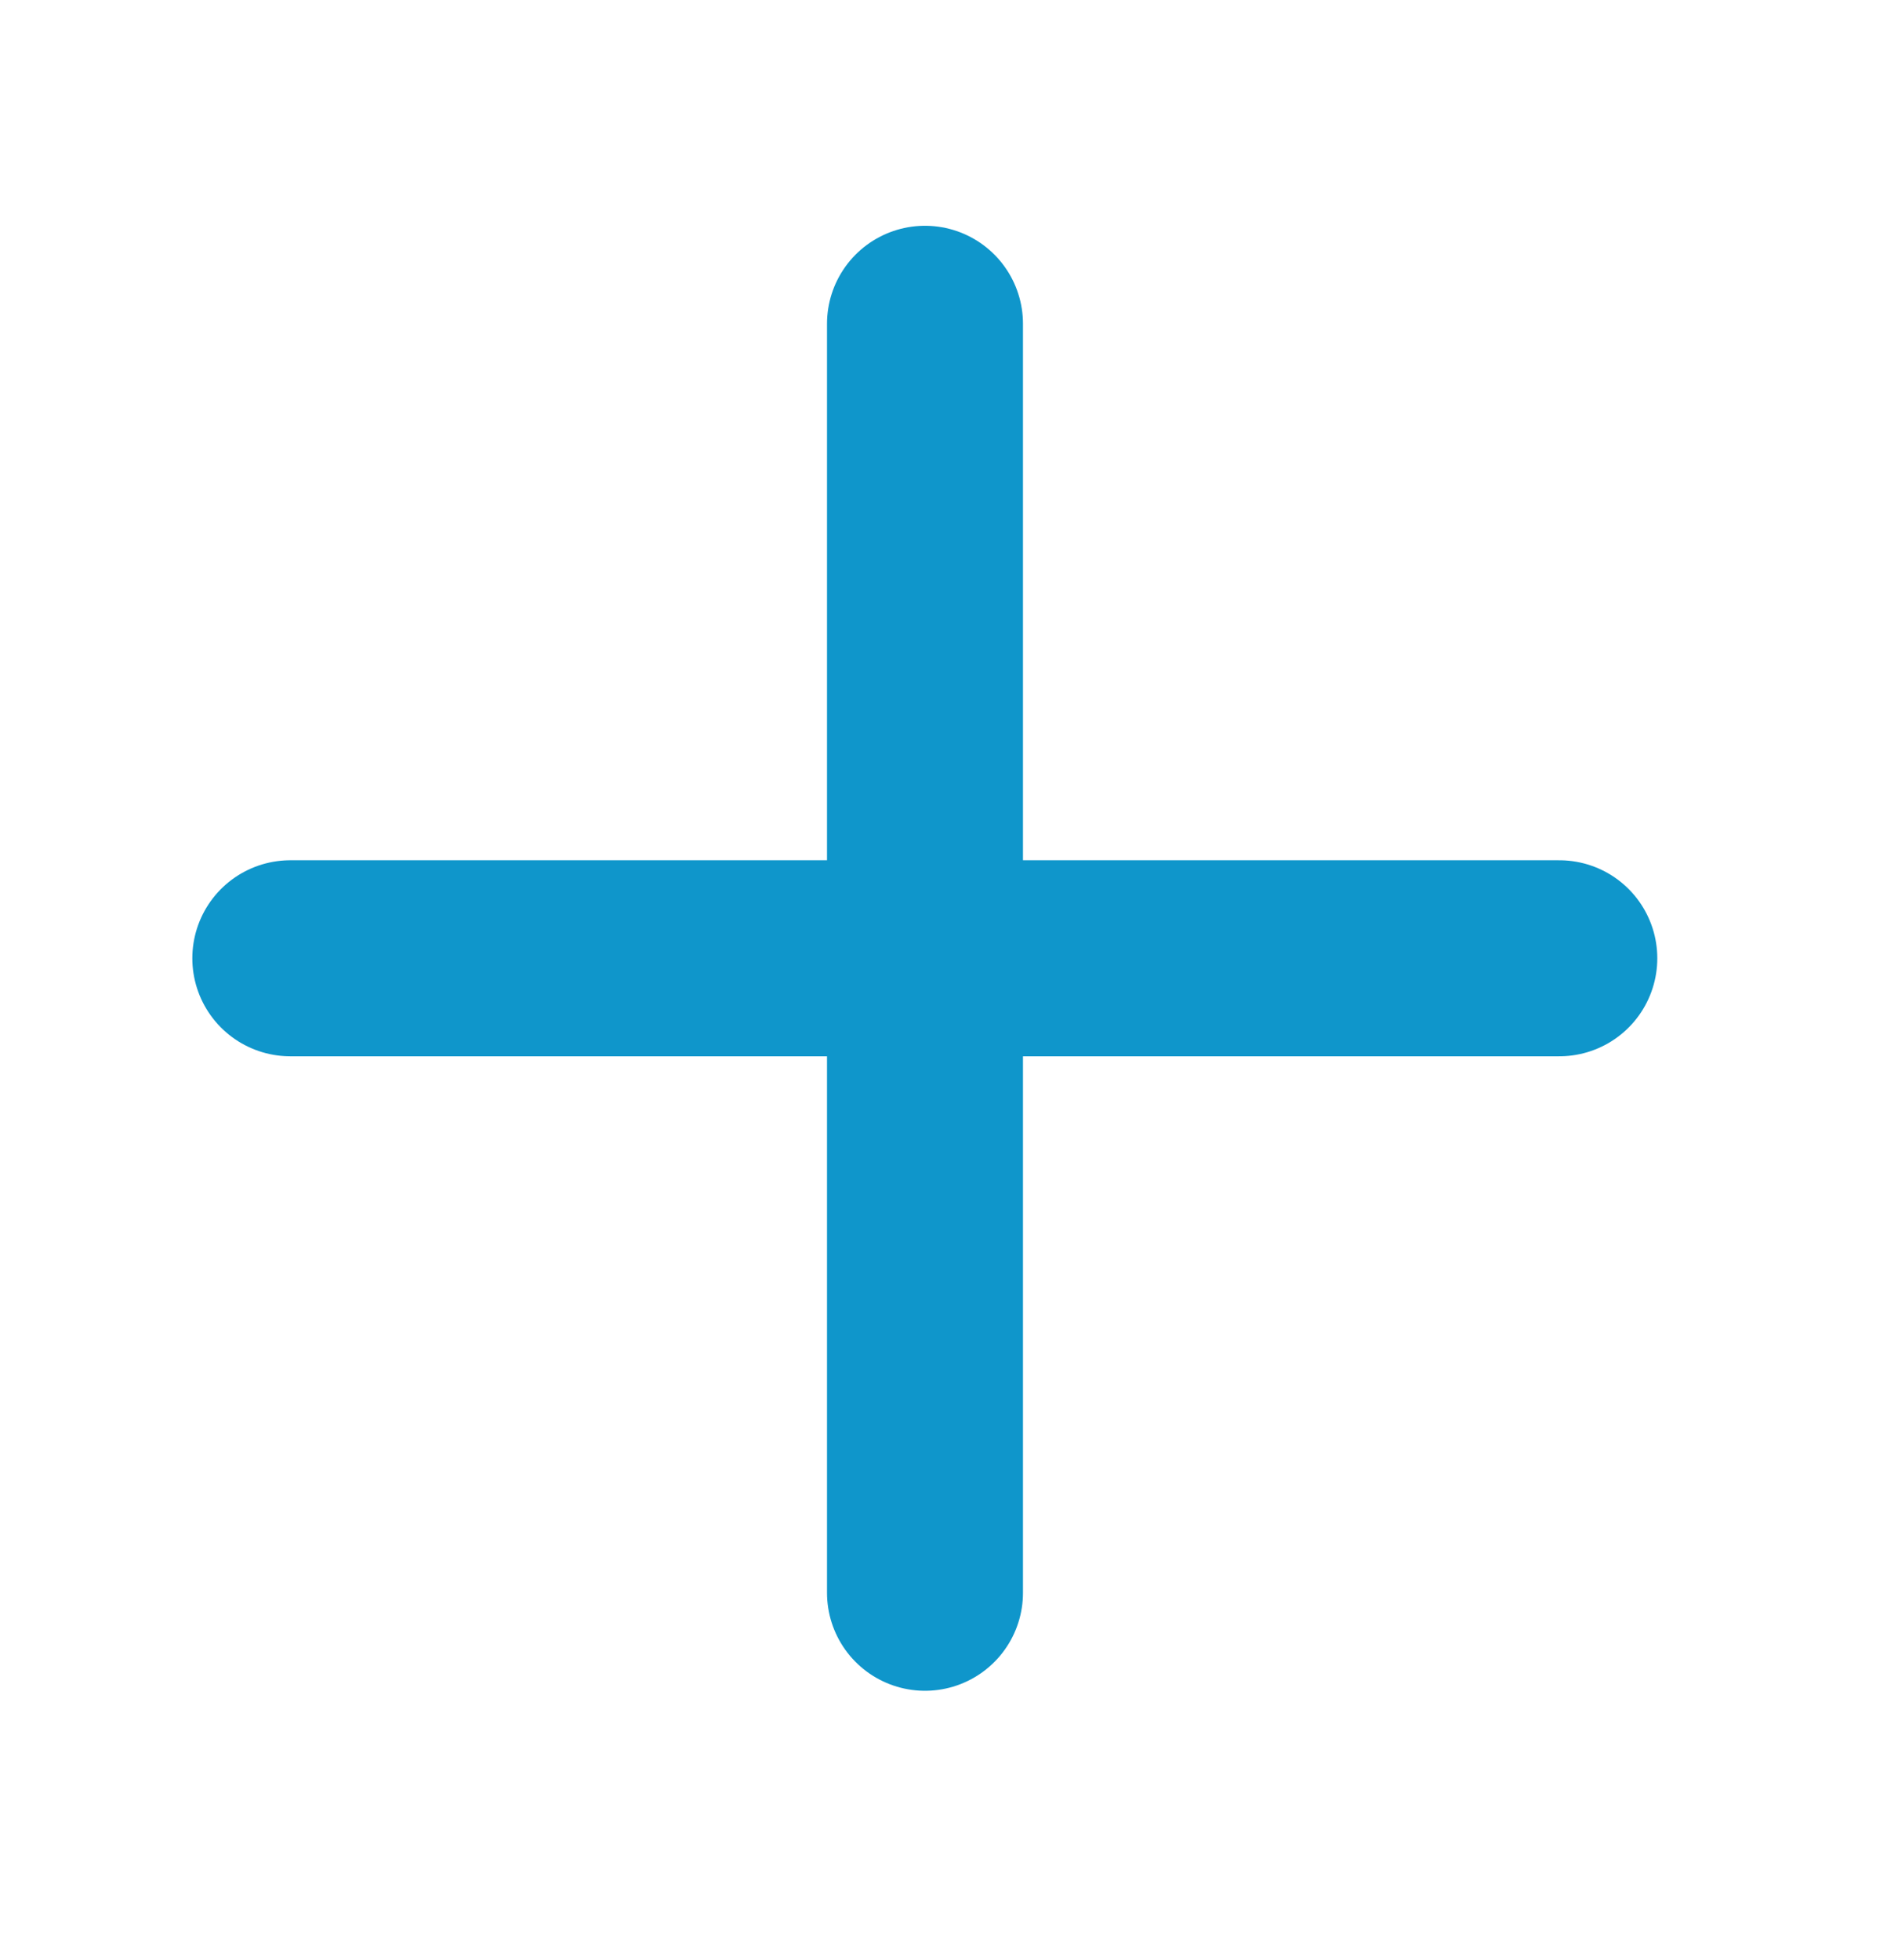 <?xml version="1.0" encoding="utf-8"?>
<!-- Generator: Adobe Illustrator 26.4.1, SVG Export Plug-In . SVG Version: 6.00 Build 0)  -->
<svg version="1.1" xmlns="http://www.w3.org/2000/svg" xmlns:xlink="http://www.w3.org/1999/xlink" x="0px" y="0px"
	 viewBox="0 0 52 54" style="enable-background:new 0 0 52 54;" xml:space="preserve">
<style type="text/css">
	.st0{fill:none;}
	.st1{display:none;}
	.st2{display:inline;}
	.st3{fill:#0696CC;}
	.st4{display:inline;fill:#0696CC;}
	.st5{fill:#0095CC;}
	.st6{fill-rule:evenodd;clip-rule:evenodd;fill:#0696CC;}
	.st7{fill:#0696CC;stroke:#0696CC;stroke-width:2.073;stroke-miterlimit:10;}
	.st8{fill:#0696CC;stroke:#0696CC;stroke-width:0.75;stroke-miterlimit:10;}
	.st9{display:inline;fill:none;stroke:#0696CC;stroke-width:2.922;stroke-miterlimit:10;}
	.st10{fill:none;stroke:#0696CC;stroke-width:2.922;stroke-miterlimit:10;}
	.st11{fill:none;stroke:#0696CC;stroke-width:4;stroke-linecap:round;stroke-miterlimit:10;}
	.st12{fill:none;stroke:#0F96CB;stroke-width:5.4;stroke-linecap:round;stroke-miterlimit:10;}
</style>
<g id="transparent_box">
	<rect x="0" class="st0" width="52" height="54"/>
</g>
<g id="male_female" class="st1">
	<g id="noun_Male_Female_787486" transform="translate(-9.9 -5.3)" class="st2">
		<path id="Path_2504" class="st3" d="M18.87,17.57c-4.89,0.01-8.86,3.98-8.87,8.87v14.35c-0.02,0.99,0.76,1.81,1.74,1.83
			c0.99,0.02,1.81-0.76,1.83-1.74c0-0.03,0-0.06,0-0.08V26.44c0-2.93,2.37-5.3,5.3-5.3c2.93,0,5.3,2.37,5.3,5.3c0,0,0,0,0,0v14.35
			c-0.02,0.99,0.76,1.81,1.74,1.83c0.99,0.02,1.81-0.76,1.83-1.74c0-0.03,0-0.06,0-0.08V26.44c0.01-4.89-3.95-8.86-8.84-8.87
			C18.89,17.57,18.88,17.57,18.87,17.57z M18.87,16.85c3.06,0,5.54-2.48,5.54-5.54s-2.48-5.54-5.54-5.54s-5.54,2.48-5.54,5.54
			C13.34,14.37,15.81,16.84,18.87,16.85z M18.87,9.35c1.09,0,1.97,0.88,1.97,1.97s-0.88,1.97-1.97,1.97s-1.97-0.88-1.97-1.97
			C16.91,10.24,17.78,9.36,18.87,9.35L18.87,9.35z M15.11,43.89c-0.97-0.02-1.77,0.75-1.79,1.72c0,0.02,0,0.04,0,0.06v11.31
			c-0.02,0.99,0.76,1.81,1.74,1.83c0.99,0.02,1.81-0.76,1.83-1.74c0-0.03,0-0.06,0-0.08V45.68c0.02-0.97-0.75-1.77-1.72-1.79
			C15.16,43.89,15.14,43.89,15.11,43.89z M22.61,43.89c-0.97-0.02-1.77,0.76-1.78,1.73c0,0.02,0,0.04,0,0.06v11.31
			c-0.02,0.99,0.76,1.81,1.74,1.83c0.99,0.02,1.81-0.76,1.83-1.74c0-0.03,0-0.06,0-0.08V45.68C24.4,44.69,23.6,43.89,22.61,43.89
			L22.61,43.89z M57.75,40.38L54.24,26.2c-0.1-4.9-4.16-8.79-9.06-8.68c-4.75,0.1-8.58,3.93-8.68,8.68l-3.51,14.17
			c-0.21,0.96,0.4,1.91,1.35,2.12c0.93,0.2,1.86-0.36,2.1-1.28l3.57-14.35c0.05-0.13,0.07-0.28,0.06-0.42c0-2.93,2.37-5.3,5.3-5.3
			c2.93,0,5.3,2.37,5.3,5.3c-0.01,0.14,0.01,0.28,0.06,0.42l3.57,14.35c0.19,0.8,0.9,1.37,1.73,1.37c0.14,0.01,0.28-0.01,0.42-0.06
			c0.94-0.21,1.53-1.15,1.32-2.09C57.76,40.42,57.76,40.4,57.75,40.38z M45.31,16.85c3.06,0,5.54-2.48,5.54-5.54
			s-2.48-5.54-5.54-5.54s-5.54,2.48-5.54,5.54v0C39.78,14.37,42.25,16.84,45.31,16.85z M45.31,9.35c1.09,0,1.97,0.88,1.97,1.97
			s-0.88,1.97-1.97,1.97s-1.97-0.88-1.97-1.97C43.35,10.24,44.22,9.36,45.31,9.35L45.31,9.35z M41.55,43.89
			c-0.97-0.02-1.77,0.75-1.79,1.72c0,0.02,0,0.04,0,0.07v11.31c-0.02,0.99,0.76,1.81,1.74,1.83s1.81-0.76,1.83-1.74
			c0-0.03,0-0.06,0-0.08V45.68c0.02-0.97-0.75-1.77-1.72-1.79C41.6,43.89,41.58,43.89,41.55,43.89z M49.05,43.89
			c-0.97-0.02-1.77,0.76-1.78,1.73c0,0.02,0,0.04,0,0.06v11.31c-0.02,0.99,0.76,1.81,1.74,1.83c0.99,0.02,1.81-0.76,1.83-1.74
			c0-0.03,0-0.06,0-0.08V45.68C50.84,44.69,50.04,43.89,49.05,43.89L49.05,43.89z"/>
	</g>
</g>
<g id="Layer_2" class="st1">
	<path class="st4" d="M207.42,24.77v68.8c-0.03,0.76,0.57,1.4,1.33,1.43c0.02,0,0.03,0,0.05,0c0.79,0,1.43-0.64,1.43-1.43V2.74h2.32
		c0.79,0,1.43-0.64,1.43-1.43l0,0v-4h2.82c0.79,0,1.43-0.64,1.43-1.43v-3.06h4.54v3.06c0,0.79,0.64,1.43,1.43,1.43l0,0h2.82v4
		c0,0.79,0.64,1.43,1.43,1.43l0,0h2.37v90.82c-0.03,0.76,0.57,1.4,1.33,1.43c0.02,0,0.03,0,0.05,0h11.9
		c0.77-0.03,1.38-0.66,1.38-1.43V67.34c0-0.77-0.61-1.41-1.38-1.43h-2.91V10.35h4.35c0.61-0.01,1.14-0.41,1.33-0.99
		c0.96-2.99,4.16-4.63,7.14-3.67c1.74,0.56,3.11,1.93,3.67,3.67c0.19,0.58,0.72,0.98,1.33,0.99h4.3v54.92h-6.96V13.51
		c0.03-0.76-0.57-1.4-1.33-1.43c-0.02,0-0.03,0-0.05,0c-0.79,0-1.43,0.64-1.43,1.43v51.76h-0.64c-0.76,0-1.38,0.62-1.38,1.38l0,0
		v4.25h-0.79V13.51c0.03-0.76-0.57-1.4-1.33-1.43c-0.02,0-0.03,0-0.05,0c-0.79,0-1.43,0.64-1.43,1.43l0,0v57.44
		c-0.67,0.12-1.15,0.71-1.14,1.38v21.24c0,0.79,0.64,1.43,1.43,1.43c0.76,0,1.38-0.62,1.38-1.38c0-0.02,0-0.03,0-0.05V73.71h23.85
		v9.48h-2.07v-5.68c0.03-0.76-0.57-1.4-1.33-1.43c-0.02,0-0.03,0-0.05,0c-0.79,0-1.43,0.64-1.43,1.43v6.67c0,0.1,0.05,0.2,0.05,0.3
		v9.09c-0.15,0.78,0.37,1.53,1.14,1.67c0.78,0.15,1.53-0.37,1.67-1.14c0.03-0.18,0.03-0.35,0-0.53v-7.56h7.66
		c0.79,0,1.43-0.64,1.43-1.43V78.9h6.52c0.79,0,1.43-0.64,1.43-1.43v-5.04h5.68v5.04c0,0.79,0.64,1.43,1.43,1.43h4.64v5.68
		c0,0.79,0.64,1.43,1.43,1.43h3.9v7.56c-0.15,0.78,0.37,1.53,1.14,1.67c0.78,0.15,1.53-0.37,1.67-1.14c0.03-0.18,0.03-0.35,0-0.53
		v-8.99c-0.01-0.67-0.48-1.24-1.14-1.38V64.77c1.93,0.72,4.05,0.72,5.98,0v28.79c-0.15,0.78,0.37,1.53,1.14,1.67
		c0.78,0.15,1.53-0.37,1.67-1.14c0.03-0.18,0.03-0.35,0-0.53v-4.79h9.14v4.79c-0.15,0.78,0.37,1.53,1.14,1.67
		c0.78,0.15,1.53-0.37,1.67-1.14c0.03-0.18,0.03-0.35,0-0.53v-6.17c0-0.77-0.61-1.41-1.38-1.43h-10.57V63.19
		c3.83-3.2,4.33-8.91,1.13-12.73s-8.91-4.33-12.73-1.13c-3.83,3.2-4.33,8.91-1.13,12.73c0.34,0.41,0.72,0.78,1.13,1.13v20h-1.33
		v-5.73c-0.03-0.77-0.66-1.38-1.43-1.38h-4.69V71c0-0.76-0.62-1.38-1.38-1.38l0,0h-8.54c-0.75,0.03-1.36,0.63-1.38,1.38v5.09h-6.57
		c-0.77,0-1.41,0.61-1.43,1.38v5.73h-1.33V72.33c0-0.79-0.64-1.43-1.43-1.43h-3.31v-4.25c-0.03-0.75-0.63-1.36-1.38-1.38h-4V8.96
		c0-0.79-0.64-1.43-1.43-1.43l0,0h-4.74c-1.95-4.27-6.98-6.15-11.25-4.21c-1.86,0.85-3.36,2.34-4.21,4.21h-4.74
		c-0.79,0-1.43,0.64-1.43,1.43v0v56.94h-4.74V1.31c0-0.79-0.64-1.43-1.43-1.43l0,0h-2.37v-4c0-0.76-0.62-1.38-1.38-1.38h-2.82v-3.06
		c0-0.79-0.64-1.43-1.43-1.43l0,0h-7.41c-0.76,0-1.38,0.62-1.38,1.38c0,0.02,0,0.03,0,0.05v3.06h-2.86
		c-0.75,0.03-1.36,0.63-1.38,1.38v4h-2.37c-0.76,0-1.38,0.62-1.38,1.38c0,0.02,0,0.03,0,0.05v20.64"/>
	<g class="st2">
		<rect x="283.83" y="182.41" class="st5" width="12.65" height="2.48"/>
		<path class="st5" d="M292.63,189.44c-0.68,0-1.24,0.55-1.24,1.24v14.08c0,0.68,0.55,1.24,1.24,1.24c0.68,0,1.24-0.55,1.24-1.24
			v-14.08C293.87,190,293.31,189.44,292.63,189.44z"/>
		<path class="st5" d="M287.7,189.44c-0.68,0-1.24,0.55-1.24,1.24v14.08c0,0.68,0.55,1.24,1.24,1.24c0.68,0,1.24-0.55,1.24-1.24
			v-14.08C288.93,190,288.38,189.44,287.7,189.44z"/>
		<path class="st5" d="M282.76,189.44c-0.68,0-1.24,0.55-1.24,1.24v14.08c0,0.68,0.55,1.24,1.24,1.24c0.68,0,1.24-0.55,1.24-1.24
			v-14.08C284,190,283.45,189.44,282.76,189.44z"/>
		<path class="st5" d="M272.34,180.52v-48.7h3.78c0.54,0,1.02-0.35,1.18-0.87c0.65-2.08,2.56-3.48,4.74-3.48
			c2.18,0,4.09,1.4,4.74,3.48c0.16,0.52,0.64,0.87,1.18,0.87h3.78v48.11h-6.1v-45.37c0-0.68-0.55-1.24-1.24-1.24
			c-0.68,0-1.24,0.55-1.24,1.24v45.37h-0.56c-0.68,0-1.24,0.55-1.24,1.24v3.71h-0.66v-50.32c0-0.68-0.55-1.24-1.24-1.24
			c-0.68,0-1.24,0.55-1.24,1.24v50.35c-0.57,0.11-0.99,0.61-0.99,1.21v18.64c0,0.68,0.55,1.24,1.24,1.24c0.68,0,1.24-0.55,1.24-1.24
			v-17.4h20.91v8.27h-1.82v-4.96c0-0.68-0.55-1.24-1.24-1.24c-0.68,0-1.24,0.55-1.24,1.24v5.83c0,0.09,0.01,0.18,0.03,0.27
			c0,0.03-0.01,0.06-0.01,0.1v7.89c0,0.68,0.55,1.24,1.24,1.24c0.68,0,1.24-0.55,1.24-1.24v-6.65h6.71c0.68,0,1.24-0.55,1.24-1.24
			v-4.98h5.75c0.68,0,1.24-0.55,1.24-1.24v-4.44h4.99v4.44c0,0.68,0.55,1.24,1.24,1.24h4.1v4.98c0,0.68,0.55,1.24,1.24,1.24h3.41
			v6.65c0,0.68,0.55,1.24,1.24,1.24c0.68,0,1.24-0.55,1.24-1.24v-7.89c0-0.6-0.43-1.1-1-1.21v-16.13c0.82,0.29,1.7,0.45,2.61,0.45
			c0.92,0,1.79-0.16,2.61-0.45v25.23c0,0.68,0.55,1.24,1.24,1.24c0.68,0,1.24-0.55,1.24-1.24v-4.19h8.01v4.19
			c0,0.68,0.55,1.24,1.24,1.24c0.68,0,1.24-0.55,1.24-1.24v-5.43c0-0.68-0.55-1.24-1.24-1.24h-9.25v-19.97
			c1.72-1.45,2.82-3.62,2.82-6.05c0-4.36-3.55-7.91-7.91-7.91c-4.36,0-7.91,3.55-7.91,7.91c0,2.42,1.1,4.59,2.82,6.04v17.52h-1.17
			v-4.98c0-0.68-0.55-1.24-1.24-1.24h-4.1v-4.44c0-0.68-0.55-1.24-1.24-1.24h-7.46c-0.68,0-1.24,0.55-1.24,1.24v4.44h-5.75
			c-0.68,0-1.24,0.55-1.24,1.24v4.98h-1.2v-9.51c0-0.68-0.55-1.24-1.24-1.24h-2.89v-3.71c0-0.68-0.55-1.24-1.24-1.24h-3.51v-49.35
			c0-0.68-0.55-1.24-1.24-1.24h-4.16c-1.2-2.63-3.81-4.35-6.77-4.35c-2.96,0-5.57,1.71-6.77,4.35h-4.16c-0.68,0-1.24,0.55-1.24,1.24
			v49.93 M283.83,182.41h12.65v2.48h-12.65V182.41z M327.39,172.07c0-3,2.44-5.43,5.43-5.43c3,0,5.43,2.44,5.43,5.43
			c0,3-2.44,5.43-5.43,5.43C329.82,177.51,327.39,175.07,327.39,172.07z"/>
	</g>
</g>
<g id="Layer_3" class="st1">
	<g class="st2">
		<path class="st6" d="M26,51.43c-2.47,0-4.48-2.01-4.48-4.48c0-2.47,2.01-4.48,4.48-4.48c2.47,0,4.48,2.01,4.48,4.48
			C30.48,49.43,28.48,51.43,26,51.43L26,51.43z M28.07,13.85c1.93,0.53,3.57,1.78,4.61,3.58l7.83,13.56c1.4,2.42,1.4,5.3,0,7.72
			c-1.4,2.42-3.89,3.86-6.68,3.86c-3.68,0-4.98-2.13-7.83-2.13c-2.67,0-4.41,2.13-7.83,2.13c-2.8,0-5.29-1.44-6.68-3.86
			c-0.95-1.65-1.26-3.51-0.91-5.29c0.41,0.05,0.82,0.08,1.24,0.08h2.73c-0.42,1.08-0.32,2.24,0.28,3.28
			c0.71,1.23,1.93,1.93,3.34,1.93c3.28,0,3.6-2.13,7.83-2.13c4.26,0,4.52,2.13,7.83,2.13c1.42,0,2.63-0.7,3.34-1.93
			c0.71-1.23,0.71-2.63,0-3.86l-7.83-13.56c-0.71-1.23-1.92-1.93-3.34-1.93L28.07,13.85L28.07,13.85z"/>
		<path class="st6" d="M1.37,8.78C2.61,6.64,5.35,5.9,7.49,7.14c2.14,1.24,2.88,3.98,1.64,6.12C7.9,15.4,5.16,16.14,3.01,14.9
			C0.87,13.66,0.14,10.92,1.37,8.78L1.37,8.78z M32.89,29.37c-1.42,1.41-3.33,2.2-5.41,2.2l-15.66,0c-2.8,0-5.29-1.44-6.68-3.86
			c-1.4-2.42-1.4-5.3,0-7.72c1.84-3.19,4.34-3.25,5.76-5.71c1.33-2.31,0.36-4.89,2.07-7.85c1.4-2.42,3.89-3.86,6.68-3.86
			c1.9,0,3.67,0.67,5.04,1.86C24.44,4.75,24.21,5.1,24,5.46l-1.37,2.37c-0.73-0.9-1.78-1.4-2.98-1.4c-1.42,0-2.63,0.7-3.34,1.93
			c-1.64,2.84,0.04,4.19-2.07,7.85c-2.13,3.69-4.11,2.85-5.76,5.71c-0.71,1.23-0.71,2.63,0,3.86c0.71,1.23,1.93,1.93,3.34,1.93
			l15.66,0c1.42,0,2.63-0.7,3.34-1.93L32.89,29.37L32.89,29.37z"/>
		<path class="st6" d="M50.63,8.78c1.24,2.14,0.5,4.88-1.64,6.12c-2.14,1.24-4.88,0.5-6.12-1.64c-1.24-2.14-0.5-4.88,1.64-6.12
			C46.65,5.9,49.39,6.63,50.63,8.78L50.63,8.78z M17.04,25.78c-0.51-1.93-0.24-3.98,0.8-5.79l7.83-13.56
			c1.4-2.42,3.89-3.86,6.68-3.86c2.8,0,5.29,1.44,6.68,3.86c1.84,3.19,0.64,5.38,2.07,7.84c1.33,2.31,4.05,2.76,5.76,5.72
			c1.4,2.42,1.4,5.3,0,7.72c-0.95,1.65-2.41,2.84-4.13,3.43c-0.16-0.38-0.34-0.75-0.55-1.12l-1.37-2.37
			c1.14-0.18,2.11-0.84,2.71-1.88c0.71-1.23,0.71-2.63,0-3.86c-1.64-2.84-3.65-2.05-5.76-5.72c-2.13-3.69-0.42-4.98-2.07-7.84
			c-0.71-1.23-1.93-1.93-3.34-1.93c-1.42,0-2.63,0.7-3.34,1.93l-7.83,13.56c-0.71,1.23-0.71,2.63,0,3.86H17.04L17.04,25.78z"/>
	</g>
</g>
<g id="Layer_4" class="st1">
	<g class="st2">
		<g>
			<path class="st7" d="M16.31,46.64c-0.19,0-0.37-0.11-0.47-0.28c-0.12-0.21-0.1-0.49,0.05-0.68c1.28-1.6,2.25-3.72,2.88-6.29
				C8.48,37.47,1.34,31.06,1.34,23.66c0-4.41,2.49-8.53,7.02-11.6C12.82,9.03,18.72,7.36,25,7.36c6.28,0,12.18,1.67,16.64,4.69
				c4.53,3.08,7.02,7.2,7.02,11.6c0,4.03-2.14,7.89-6.02,10.87c-3.74,2.87-8.83,4.74-14.37,5.27c-5.33,5.25-11.59,6.77-11.85,6.83
				C16.38,46.63,16.35,46.64,16.31,46.64z M25,8.53c-12.45,0-22.57,6.79-22.57,15.13c0,6.95,7.03,12.99,17.1,14.67
				c0.15,0.03,0.28,0.12,0.37,0.25c0.08,0.13,0.11,0.3,0.08,0.46c-0.51,2.32-1.27,4.32-2.26,5.97c2.19-0.78,6.36-2.6,9.97-6.21
				c0.09-0.09,0.2-0.14,0.33-0.15c11.16-1,19.57-7.44,19.57-14.99C47.57,15.32,37.45,8.53,25,8.53z"/>
		</g>
		<path class="st8" d="M25.18,12.03c-6.28,0-11.4,5.11-11.4,11.4c0,6.28,5.11,11.4,11.4,11.4s11.4-5.11,11.4-11.4
			C36.58,17.15,31.47,12.03,25.18,12.03z M26.61,13.21c2.18,0.3,4.15,1.29,5.67,2.74c-0.72,0.56-1.47,1.03-2.24,1.42
			C29.2,15.87,28.05,14.47,26.61,13.21z M29.04,17.8c-1.1,0.43-2.24,0.67-3.39,0.73V13.8C27.08,15.01,28.22,16.36,29.04,17.8z
			 M25.65,28.75c1.05,0.05,2.08,0.26,3.09,0.61c-0.79,1.25-1.83,2.43-3.09,3.49V28.75z M21.07,28.4c-0.73-1.43-1.15-2.93-1.23-4.48
			h4.73v3.77C23.39,27.74,22.21,27.98,21.07,28.4z M24.57,28.76v4c-1.21-1.05-2.2-2.19-2.97-3.41
			C22.58,29.01,23.57,28.81,24.57,28.76z M19.84,22.84c0.07-1.38,0.41-2.74,1-4.04c1.21,0.46,2.46,0.73,3.73,0.79v3.24H19.84z
			 M21.33,17.84c0.79-1.39,1.88-2.69,3.24-3.87v4.55C23.47,18.47,22.39,18.24,21.33,17.84z M20.34,17.42
			c-0.79-0.38-1.56-0.86-2.3-1.43c1.55-1.49,3.56-2.5,5.79-2.79C22.36,14.48,21.18,15.9,20.34,17.42z M19.85,18.38
			c-0.65,1.43-1.02,2.93-1.09,4.47h-3.89c0.13-2.3,1.02-4.41,2.42-6.07C18.12,17.42,18.97,17.95,19.85,18.38z M18.77,23.92
			c0.08,1.69,0.52,3.34,1.3,4.9c-0.88,0.41-1.73,0.92-2.54,1.53c-1.55-1.72-2.54-3.96-2.65-6.43H18.77z M20.6,29.75
			c0.85,1.41,1.99,2.74,3.4,3.93c-2.18-0.25-4.15-1.18-5.7-2.57C19.04,30.57,19.8,30.11,20.6,29.75z M29.75,29.78
			c0.79,0.36,1.55,0.82,2.28,1.36c-1.56,1.38-3.53,2.3-5.71,2.55C27.74,32.5,28.89,31.18,29.75,29.78z M29.28,28.42
			c-1.18-0.44-2.4-0.69-3.64-0.74v-3.76h4.89C30.45,25.47,30.02,26.99,29.28,28.42z M25.65,22.84V19.6
			c1.32-0.06,2.63-0.34,3.89-0.84c0.6,1.31,0.94,2.68,1.01,4.08H25.65z M30.52,18.32c0.86-0.43,1.7-0.96,2.5-1.6
			c1.43,1.67,2.34,3.79,2.47,6.12h-3.87C31.55,21.29,31.18,19.76,30.52,18.32z M32.81,30.38c-0.81-0.62-1.66-1.13-2.53-1.54
			c0.79-1.56,1.25-3.21,1.33-4.92h3.88C35.38,26.4,34.38,28.65,32.81,30.38z"/>
	</g>
</g>
<g id="Layer_5" class="st1">
	<line class="st9" x1="11.83" y1="41.96" x2="11.83" y2="47.48"/>
	<line class="st9" x1="23.7" y1="41.96" x2="23.7" y2="47.48"/>
	<line class="st9" x1="39.82" y1="41.96" x2="39.82" y2="47.48"/>
	<g class="st2">
		<path class="st10" d="M45.52,13.33c0,2.68-1.95,5.13-4.36,5.13c-2.41,0-4.36-2.46-4.36-5.13s1.95-4.84,4.36-4.84
			C43.56,8.49,45.52,10.66,45.52,13.33z"/>
		<path class="st10" d="M41.16,20.43L41.16,20.43c4.88,0,8.84,3.96,8.84,8.84v1.56c0,0.75-0.61,1.36-1.36,1.36h-8.89"/>
		<line class="st10" x1="46.14" y1="27.56" x2="46.14" y2="32.19"/>
		<path class="st10" d="M22.95,25.04c0,3.18-2.32,6.11-5.19,6.11s-5.19-2.93-5.19-6.11s2.32-5.77,5.19-5.77S22.95,21.85,22.95,25.04
			z"/>
		<path class="st10" d="M26.67,47.48H8.86c-0.89,0-1.62-0.73-1.62-1.62v-1.85c0-5.81,4.71-10.53,10.53-10.53l0,0
			c5.81,0,10.53,4.71,10.53,10.53v1.85C28.29,46.75,27.57,47.48,26.67,47.48z"/>
		<path class="st10" d="M39.07,25.04c0,3.18-2.32,6.11-5.19,6.11c-2.87,0-5.19-2.93-5.19-6.11s2.32-5.77,5.19-5.77
			C36.75,19.27,39.07,21.85,39.07,25.04z"/>
		<path class="st10" d="M28.29,35.09c1.62-1.02,3.54-1.61,5.59-1.61l0,0c5.81,0,10.53,4.71,10.53,10.53v1.85
			c0,0.89-0.73,1.62-1.62,1.62H31.15"/>
		<path class="st10" d="M6.36,13.33c0,2.68,1.95,5.13,4.36,5.13c2.41,0,4.36-2.46,4.36-5.13s-1.95-4.84-4.36-4.84
			C8.31,8.49,6.36,10.66,6.36,13.33z"/>
		<path class="st10" d="M10.72,20.43L10.72,20.43c-4.88,0-8.84,3.96-8.84,8.84v1.56c0,0.75,0.61,1.36,1.36,1.36h8.89"/>
		<line class="st10" x1="5.73" y1="27.56" x2="5.73" y2="32.19"/>
		<path class="st10" d="M21.46,13.33c0,2.68,1.95,5.13,4.36,5.13s4.36-2.46,4.36-5.13s-1.95-4.84-4.36-4.84S21.46,10.66,21.46,13.33
			z"/>
		<path class="st10" d="M27.19,20.51c-0.39-0.05-0.79-0.08-1.2-0.08l0,0c-0.49,0-0.98,0.04-1.45,0.12"/>
	</g>
</g>
<g id="Layer_7" class="st1">
	<g class="st2">
		<path class="st3" d="M45.31,12.83l-0.13-2.25l-2.25,0c-0.02,0-0.05,0-0.07,0c-11.98,0-17.65-6.22-17.88-6.47l-1.8-2.07l-1.8,2.07
			c-0.06,0.06-5.76,6.47-17.88,6.47c-0.02,0-0.05,0-0.07,0l-2.25,0l-0.13,2.25c-0.02,0.33-0.45,8.2,1.86,16.89
			c3.17,11.9,9.97,19.54,19.66,22.09l0.61,0.16l0.61-0.16c9.7-2.55,16.5-10.19,19.66-22.09C45.76,21.02,45.33,13.16,45.31,12.83z
			 M23.18,47.02c-7.69-2.26-12.95-8.46-15.63-18.42C6.1,23.22,5.81,18.08,5.78,15.28c8.98-0.54,14.71-4.16,17.4-6.37
			c2.69,2.2,8.42,5.83,17.4,6.37C40.49,22.03,38.9,42.39,23.18,47.02z"/>
		<line class="st11" x1="16.49" y1="35.64" x2="30.35" y2="21.78"/>
		<line class="st11" x1="30.35" y1="35.64" x2="16.49" y2="21.78"/>
	</g>
</g>
<g id="Layer_8" class="st1">
	<g class="st2">
		<g>
			<path d="M-349.43,412.66c-5.28,0-10.47-1.92-14.53-5.53c-107.37-95.49-168.93-232.54-168.93-375.98
				c0-35.14,3.72-70.45,11.04-104.97c1.6-7.51,7.01-13.63,14.25-16.14c7.26-2.49,15.29-1.03,21.18,3.89l220.43,184.13
				c6.44,5.38,9.24,13.97,7.18,22.13l-69.41,275.93c-1.86,7.41-7.47,13.32-14.78,15.56C-345.1,412.34-347.27,412.66-349.43,412.66z
				 M-485.29-28.13c-2.55,19.69-3.85,39.52-3.85,59.28c0,118.65,46.13,232.49,127.71,317.7l56.84-226.01L-485.29-28.13z"/>
		</g>
		<g>
			<path d="M289.91,412.66c-2.16,0-4.34-0.32-6.45-0.97c-7.31-2.24-12.9-8.15-14.77-15.56l-69.42-275.94
				c-2.06-8.14,0.74-16.75,7.18-22.12L426.88-86.08c5.9-4.92,13.95-6.39,21.17-3.89c7.26,2.51,12.66,8.63,14.26,16.14
				c7.34,34.54,11.05,69.87,11.05,104.97c0,143.46-61.58,280.51-168.93,375.98C300.37,410.73,295.18,412.66,289.91,412.66z
				 M245.04,122.83l56.86,226.01c81.57-85.19,127.71-199.03,127.71-317.7c0-19.76-1.29-39.58-3.85-59.28L245.04,122.83z"/>
		</g>
		<g>
			<path d="M-471.55-137.95c-7.06,0-13.74-3.43-17.86-9.26c-4.4-6.23-5.23-14.3-2.2-21.3c72.76-168.12,230.99-283.48,412.89-301.06
				c7.59-0.73,15.04,2.55,19.61,8.67c4.57,6.11,5.64,14.16,2.8,21.26l-107.83,268.49c-3.13,7.79-10.45,13.11-18.82,13.67
				l-287.11,19.48C-470.56-137.96-471.06-137.95-471.55-137.95z M-110.93-421.02c-138.62,24.74-258.46,112.16-324.65,236.83
				l235.97-16.02L-110.93-421.02z"/>
		</g>
		<g>
			<path d="M-29.76,534.27c-88.33,0-175.35-23.35-251.66-67.54c-6.64-3.83-10.78-10.87-10.92-18.53
				c-0.14-7.67,3.74-14.85,10.24-18.91L-41.4,278.17c7.11-4.46,16.16-4.46,23.26,0L222.57,429.3c6.49,4.06,10.38,11.24,10.24,18.91
				c-0.14,7.66-4.28,14.7-10.92,18.53C145.6,510.92,58.57,534.27-29.76,534.27z M-226.67,446.13
				c61.32,29.14,128.68,44.39,196.91,44.39s135.59-15.25,196.91-44.39l-196.91-123.6L-226.67,446.13z"/>
		</g>
		<g>
			<path d="M412.03-137.95c-0.49,0-0.99-0.01-1.5-0.04l-287.11-19.48c-8.37-0.57-15.7-5.89-18.81-13.67L-3.21-439.64
				c-2.85-7.09-1.79-15.15,2.8-21.27c4.55-6.11,11.98-9.39,19.61-8.66c181.9,17.58,340.13,132.94,412.89,301.06
				c3.03,7,2.2,15.07-2.2,21.3C425.77-141.38,419.09-137.95,412.03-137.95z M140.09-200.19l235.95,16
				c-66.17-124.66-186.02-212.1-324.63-236.82L140.09-200.19z"/>
		</g>
		<g>
			<path d="M-29.76,731.15c-385.98,0-700-314.02-700-700s314.02-700,700-700s700,314.02,700,700S356.22,731.15-29.76,731.15z
				 M-29.76-625.1c-361.86,0-656.25,294.39-656.25,656.25S-391.62,687.4-29.76,687.4S626.49,393,626.49,31.15
				S332.1-625.1-29.76-625.1z"/>
		</g>
	</g>
	<g class="st2">
		<g>
			<path d="M-349.43,412.66c-5.28,0-10.47-1.92-14.53-5.53c-107.37-95.49-168.93-232.54-168.93-375.98
				c0-35.14,3.72-70.45,11.04-104.97c1.6-7.51,7.01-13.63,14.25-16.14c7.26-2.49,15.29-1.03,21.18,3.89l220.43,184.13
				c6.44,5.38,9.24,13.97,7.18,22.13l-69.41,275.93c-1.86,7.41-7.47,13.32-14.78,15.56C-345.1,412.34-347.27,412.66-349.43,412.66z
				 M-485.29-28.13c-2.55,19.69-3.85,39.52-3.85,59.28c0,118.65,46.13,232.49,127.71,317.7l56.84-226.01L-485.29-28.13z"/>
		</g>
		<g>
			<path d="M289.91,412.66c-2.16,0-4.34-0.32-6.45-0.97c-7.31-2.24-12.9-8.15-14.77-15.56l-69.42-275.94
				c-2.06-8.14,0.74-16.75,7.18-22.12L426.88-86.08c5.9-4.92,13.95-6.39,21.17-3.89c7.26,2.51,12.66,8.63,14.26,16.14
				c7.34,34.54,11.05,69.87,11.05,104.97c0,143.46-61.58,280.51-168.93,375.98C300.37,410.73,295.18,412.66,289.91,412.66z
				 M245.04,122.83l56.86,226.01c81.57-85.19,127.71-199.03,127.71-317.7c0-19.76-1.29-39.58-3.85-59.28L245.04,122.83z"/>
		</g>
		<g>
			<path d="M-471.55-137.95c-7.06,0-13.74-3.43-17.86-9.26c-4.4-6.23-5.23-14.3-2.2-21.3c72.76-168.12,230.99-283.48,412.89-301.06
				c7.59-0.73,15.04,2.55,19.61,8.67c4.57,6.11,5.64,14.16,2.8,21.26l-107.83,268.49c-3.13,7.79-10.45,13.11-18.82,13.67
				l-287.11,19.48C-470.56-137.96-471.06-137.95-471.55-137.95z M-110.93-421.02c-138.62,24.74-258.46,112.16-324.65,236.83
				l235.97-16.02L-110.93-421.02z"/>
		</g>
		<g>
			<path d="M-29.76,534.27c-88.33,0-175.35-23.35-251.66-67.54c-6.64-3.83-10.78-10.87-10.92-18.53
				c-0.14-7.67,3.74-14.85,10.24-18.91L-41.4,278.17c7.11-4.46,16.16-4.46,23.26,0L222.57,429.3c6.49,4.06,10.38,11.24,10.24,18.91
				c-0.14,7.66-4.28,14.7-10.92,18.53C145.6,510.92,58.57,534.27-29.76,534.27z M-226.67,446.13
				c61.32,29.14,128.68,44.39,196.91,44.39s135.59-15.25,196.91-44.39l-196.91-123.6L-226.67,446.13z"/>
		</g>
		<g>
			<path d="M412.03-137.95c-0.49,0-0.99-0.01-1.5-0.04l-287.11-19.48c-8.37-0.57-15.7-5.89-18.81-13.67L-3.21-439.64
				c-2.85-7.09-1.79-15.15,2.8-21.27c4.55-6.11,11.98-9.39,19.61-8.66c181.9,17.58,340.13,132.94,412.89,301.06
				c3.03,7,2.2,15.07-2.2,21.3C425.77-141.38,419.09-137.95,412.03-137.95z M140.09-200.19l235.95,16
				c-66.17-124.66-186.02-212.1-324.63-236.82L140.09-200.19z"/>
		</g>
		<g>
			<path d="M-29.76,731.15c-385.98,0-700-314.02-700-700s314.02-700,700-700s700,314.02,700,700S356.22,731.15-29.76,731.15z
				 M-29.76-625.1c-361.86,0-656.25,294.39-656.25,656.25S-391.62,687.4-29.76,687.4S626.49,393,626.49,31.15
				S332.1-625.1-29.76-625.1z"/>
		</g>
	</g>
	<g class="st2">
		<g>
			<path d="M-349.43,412.66c-5.28,0-10.47-1.92-14.53-5.53c-107.37-95.49-168.93-232.54-168.93-375.98
				c0-35.14,3.72-70.45,11.04-104.97c1.6-7.51,7.01-13.63,14.25-16.14c7.26-2.49,15.29-1.03,21.18,3.89l220.43,184.13
				c6.44,5.38,9.24,13.97,7.18,22.13l-69.41,275.93c-1.86,7.41-7.47,13.32-14.78,15.56C-345.1,412.34-347.27,412.66-349.43,412.66z
				 M-485.29-28.13c-2.55,19.69-3.85,39.52-3.85,59.28c0,118.65,46.13,232.49,127.71,317.7l56.84-226.01L-485.29-28.13z"/>
		</g>
		<g>
			<path d="M289.91,412.66c-2.16,0-4.34-0.32-6.45-0.97c-7.31-2.24-12.9-8.15-14.77-15.56l-69.42-275.94
				c-2.06-8.14,0.74-16.75,7.18-22.12L426.88-86.08c5.9-4.92,13.95-6.39,21.17-3.89c7.26,2.51,12.66,8.63,14.26,16.14
				c7.34,34.54,11.05,69.87,11.05,104.97c0,143.46-61.58,280.51-168.93,375.98C300.37,410.73,295.18,412.66,289.91,412.66z
				 M245.04,122.83l56.86,226.01c81.57-85.19,127.71-199.03,127.71-317.7c0-19.76-1.29-39.58-3.85-59.28L245.04,122.83z"/>
		</g>
		<g>
			<path d="M-471.55-137.95c-7.06,0-13.74-3.43-17.86-9.26c-4.4-6.23-5.23-14.3-2.2-21.3c72.76-168.12,230.99-283.48,412.89-301.06
				c7.59-0.73,15.04,2.55,19.61,8.67c4.57,6.11,5.64,14.16,2.8,21.26l-107.83,268.49c-3.13,7.79-10.45,13.11-18.82,13.67
				l-287.11,19.48C-470.56-137.96-471.06-137.95-471.55-137.95z M-110.93-421.02c-138.62,24.74-258.46,112.16-324.65,236.83
				l235.97-16.02L-110.93-421.02z"/>
		</g>
		<g>
			<path d="M-29.76,534.27c-88.33,0-175.35-23.35-251.66-67.54c-6.64-3.83-10.78-10.87-10.92-18.53
				c-0.14-7.67,3.74-14.85,10.24-18.91L-41.4,278.17c7.11-4.46,16.16-4.46,23.26,0L222.57,429.3c6.49,4.06,10.38,11.24,10.24,18.91
				c-0.14,7.66-4.28,14.7-10.92,18.53C145.6,510.92,58.57,534.27-29.76,534.27z M-226.67,446.13
				c61.32,29.14,128.68,44.39,196.91,44.39s135.59-15.25,196.91-44.39l-196.91-123.6L-226.67,446.13z"/>
		</g>
		<g>
			<path d="M412.03-137.95c-0.49,0-0.99-0.01-1.5-0.04l-287.11-19.48c-8.37-0.57-15.7-5.89-18.81-13.67L-3.21-439.64
				c-2.85-7.09-1.79-15.15,2.8-21.27c4.55-6.11,11.98-9.39,19.61-8.66c181.9,17.58,340.13,132.94,412.89,301.06
				c3.03,7,2.2,15.07-2.2,21.3C425.77-141.38,419.09-137.95,412.03-137.95z M140.09-200.19l235.95,16
				c-66.17-124.66-186.02-212.1-324.63-236.82L140.09-200.19z"/>
		</g>
		<g>
			<path d="M-29.76,731.15c-385.98,0-700-314.02-700-700s314.02-700,700-700s700,314.02,700,700S356.22,731.15-29.76,731.15z
				 M-29.76-625.1c-361.86,0-656.25,294.39-656.25,656.25S-391.62,687.4-29.76,687.4S626.49,393,626.49,31.15
				S332.1-625.1-29.76-625.1z"/>
		</g>
	</g>
	<g class="st2">
		<g>
			<path class="st3" d="M-349.43,412.66c-5.28,0-10.47-1.92-14.53-5.53c-107.37-95.49-168.93-232.54-168.93-375.98
				c0-35.14,3.72-70.45,11.04-104.97c1.6-7.51,7.01-13.63,14.25-16.14c7.26-2.49,15.29-1.03,21.18,3.89l220.43,184.13
				c6.44,5.38,9.24,13.97,7.18,22.13l-69.41,275.93c-1.86,7.41-7.47,13.32-14.78,15.56C-345.1,412.34-347.27,412.66-349.43,412.66z
				 M-485.29-28.13c-2.55,19.69-3.85,39.52-3.85,59.28c0,118.65,46.13,232.49,127.71,317.7l56.84-226.01L-485.29-28.13z"/>
		</g>
		<g>
			<path class="st3" d="M289.91,412.66c-2.16,0-4.34-0.32-6.45-0.97c-7.31-2.24-12.9-8.15-14.77-15.56l-69.42-275.94
				c-2.06-8.14,0.74-16.75,7.18-22.12L426.88-86.08c5.9-4.92,13.95-6.39,21.17-3.89c7.26,2.51,12.66,8.63,14.26,16.14
				c7.34,34.54,11.05,69.87,11.05,104.97c0,143.46-61.58,280.51-168.93,375.98C300.37,410.73,295.18,412.66,289.91,412.66z
				 M245.04,122.83l56.86,226.01c81.57-85.19,127.71-199.03,127.71-317.7c0-19.76-1.29-39.58-3.85-59.28L245.04,122.83z"/>
		</g>
		<g>
			<path class="st3" d="M-471.55-137.95c-7.06,0-13.74-3.43-17.86-9.26c-4.4-6.23-5.23-14.3-2.2-21.3
				c72.76-168.12,230.99-283.48,412.89-301.06c7.59-0.73,15.04,2.55,19.61,8.67c4.57,6.11,5.64,14.16,2.8,21.26l-107.83,268.49
				c-3.13,7.79-10.45,13.11-18.82,13.67l-287.11,19.48C-470.56-137.96-471.06-137.95-471.55-137.95z M-110.93-421.02
				c-138.62,24.74-258.46,112.16-324.65,236.83l235.97-16.02L-110.93-421.02z"/>
		</g>
		<g>
			<path class="st3" d="M-29.76,534.27c-88.33,0-175.35-23.35-251.66-67.54c-6.64-3.83-10.78-10.87-10.92-18.53
				c-0.14-7.67,3.74-14.85,10.24-18.91L-41.4,278.17c7.11-4.46,16.16-4.46,23.26,0L222.57,429.3c6.49,4.06,10.38,11.24,10.24,18.91
				c-0.14,7.66-4.28,14.7-10.92,18.53C145.6,510.92,58.57,534.27-29.76,534.27z M-226.67,446.13
				c61.32,29.14,128.68,44.39,196.91,44.39s135.59-15.25,196.91-44.39l-196.91-123.6L-226.67,446.13z"/>
		</g>
		<g>
			<path class="st3" d="M412.03-137.95c-0.49,0-0.99-0.01-1.5-0.04l-287.11-19.48c-8.37-0.57-15.7-5.89-18.81-13.67L-3.21-439.64
				c-2.85-7.09-1.79-15.15,2.8-21.27c4.55-6.11,11.98-9.39,19.61-8.66c181.9,17.58,340.13,132.94,412.89,301.06
				c3.03,7,2.2,15.07-2.2,21.3C425.77-141.38,419.09-137.95,412.03-137.95z M140.09-200.19l235.95,16
				c-66.17-124.66-186.02-212.1-324.63-236.82L140.09-200.19z"/>
		</g>
		<g>
			<path class="st3" d="M-29.76,731.15c-385.98,0-700-314.02-700-700s314.02-700,700-700s700,314.02,700,700
				S356.22,731.15-29.76,731.15z M-29.76-625.1c-361.86,0-656.25,294.39-656.25,656.25S-391.62,687.4-29.76,687.4
				S626.49,393,626.49,31.15S332.1-625.1-29.76-625.1z"/>
		</g>
	</g>
</g>
<g id="Layer_9" class="st1">
	<g id="TMB-accredited_Fellowship_Programs" class="st2">
		<path class="st3" d="M19.75,40.79c0.17,0.09,0.36,0.14,0.55,0.15v1.7l0,0v5.33c0,0.67-0.37,0.91-0.83,0.53l-2.43-2
			c-0.49-0.38-1.17-0.38-1.66,0l-2.43,2c-0.26,0.22-0.49,0.24-0.64,0.09c-0.14-0.17-0.21-0.4-0.19-0.62v-7
			c0.2-0.01,0.39-0.06,0.56-0.16l1.56-0.82l0.95,1.5c0.34,0.55,1.06,0.73,1.61,0.39c0.16-0.1,0.3-0.23,0.39-0.39l0.95-1.5
			L19.75,40.79z M24.55,32.91l-1.78,1.12c-0.23,0.16-0.3,0.45-0.18,0.7l1,1.86c0.1,0.12,0.07,0.3-0.05,0.39
			c-0.06,0.05-0.14,0.07-0.21,0.06l-2.11,0.09c-0.27,0.02-0.49,0.24-0.51,0.51l-0.08,2.1c0,0.19-0.12,0.31-0.27,0.31
			c-0.06,0.01-0.12,0.01-0.18,0l-1.87-1c-0.07-0.04-0.16-0.06-0.24-0.06c-0.18,0-0.35,0.1-0.45,0.25l-1.13,1.78
			c-0.05,0.1-0.15,0.16-0.26,0.17c-0.11-0.01-0.21-0.07-0.26-0.17l-1.12-1.78c-0.1-0.16-0.27-0.25-0.46-0.25
			c-0.08,0-0.17,0.02-0.24,0.06l-1.86,1c-0.06,0.01-0.12,0.01-0.18,0c-0.15,0-0.26-0.12-0.27-0.31l-0.11-2.1
			c-0.01-0.27-0.23-0.49-0.5-0.51l-2.11-0.09c-0.15,0-0.28-0.12-0.29-0.27c0-0.04,0.01-0.09,0.03-0.13l1-1.86
			c0.12-0.25,0.04-0.55-0.19-0.7l-1.8-1.17c-0.14-0.07-0.2-0.24-0.13-0.39c0.03-0.06,0.07-0.1,0.13-0.13l1.78-1.13
			c0.23-0.15,0.31-0.45,0.19-0.69l-1-1.87c-0.1-0.12-0.07-0.3,0.05-0.39c0.06-0.05,0.14-0.07,0.21-0.06l2.11-0.08
			c0.27-0.02,0.48-0.24,0.5-0.51l0.09-2.11c0-0.19,0.12-0.31,0.27-0.31c0.06-0.01,0.12-0.01,0.18,0l1.86,1
			c0.07,0.04,0.16,0.06,0.24,0.06c0.18,0,0.36-0.09,0.46-0.24L16,24.31c0.05-0.1,0.15-0.16,0.26-0.17c0.11,0,0.21,0.07,0.26,0.17
			l1.13,1.78c0.1,0.15,0.27,0.24,0.45,0.24c0.08,0,0.17-0.02,0.24-0.06l1.87-1c0.06-0.01,0.12-0.01,0.18,0
			c0.15,0,0.26,0.12,0.27,0.31l0.03,2.06c0.02,0.27,0.24,0.49,0.51,0.51l2.11,0.08c0.15-0.02,0.29,0.08,0.32,0.24
			c0.01,0.08-0.01,0.15-0.06,0.21l-1,1.87c-0.12,0.24-0.04,0.54,0.18,0.69l1.78,1.13c0.15,0.04,0.24,0.19,0.21,0.34
			C24.72,32.8,24.64,32.88,24.55,32.91z M21,32.64c0-2.67-2.16-4.83-4.83-4.83s-4.83,2.16-4.83,4.83s2.16,4.83,4.83,4.83
			S21,35.3,21,32.64L21,32.64z M16.21,29.04c-1.99,0-3.61,1.62-3.61,3.61c0,1.99,1.62,3.61,3.61,3.61c1.99,0,3.61-1.62,3.61-3.61
			c0,0,0-0.01,0-0.01C19.81,30.65,18.2,29.04,16.21,29.04z M28.21,10.9H13.76c-0.61,0-1.11,0.5-1.11,1.11c0,0.61,0.5,1.11,1.11,1.11
			h14.47c0.61,0,1.11-0.5,1.11-1.11c0-0.61-0.5-1.11-1.11-1.11H28.21z M28.21,15.07H8.8c-0.62,0.06-1.07,0.6-1.01,1.22
			c0.05,0.53,0.47,0.96,1.01,1.01h19.43c0.62-0.06,1.07-0.6,1.01-1.22c-0.05-0.53-0.47-0.96-1.01-1.01H28.21z M28.21,19.24H8.8
			c-0.62,0.06-1.07,0.6-1.01,1.22c0.05,0.53,0.47,0.96,1.01,1.01h19.43c0.62-0.06,1.07-0.6,1.01-1.22
			c-0.05-0.53-0.47-0.96-1.01-1.01H28.21z M47.81,16.97c-0.29-1.24-0.89-2.38-1.73-3.33l-6.42-6.42c-1.15-1.03-2.58-1.68-4.1-1.89
			c-0.18-0.01-0.37-0.01-0.55,0H2.71C1.23,5.33,0.03,6.51,0,7.99v32.3c0.01,1.43,1.13,2.62,2.56,2.7h7.33v-2.7H2.71V7.98h31.67v7.9
			c0,1.25,1.02,2.27,2.27,2.27l0,0h8.64v22.14H22.52v2.7h22.77c1.49-0.01,2.7-1.21,2.71-2.7v-22c-0.01-0.45-0.06-0.89-0.17-1.32
			L47.81,16.97z"/>
	</g>
</g>
<g id="Layer_10" class="st1">
	<g id="ACGME-accredited_Fellowship_Programs_-_use_curren_tres_and_fellow" class="st2">
		<path class="st3" d="M34.88,33.48l1.48-1.65l-2.16-0.47l0.89-2l-2.2,0.23l0.23-2.21l-2,0.9l-0.46-2.17L29,27.56l-1.13-1.91
			l-1.11,1.91l-1.65-1.48l-0.47,2.17l-2-0.9l0.23,2.21l-2.21-0.23l0.9,2l-2.16,0.47l1.47,1.65l-1.91,1.11l1.91,1.11l-1.47,1.65
			l2.16,0.46l-0.9,2l2.21-0.23l-0.23,2.2l2-0.89l0.47,2.16l1.65-1.48l1.11,1.92L29,41.6l1.65,1.48l0.46-2.16l2,0.89l-0.23-2.2
			l2.2,0.23l-0.89-2l2.16-0.46l-1.48-1.65l1.92-1.11L34.88,33.48z M27.88,39.61c-2.76,0-5-2.24-5-5s2.24-5,5-5s5,2.24,5,5
			C32.88,37.37,30.64,39.61,27.88,39.61c0,0-0.01,0-0.01,0L27.88,39.61z"/>
		<path class="st3" d="M31.4,42.26l-0.52,2.49L29,43.05l-1.26,2.17l-1.26-2.17l-1.85,1.71l-0.53-2.45L23,42.76l-2.15,4.5l3.89-0.9
			l2.17,3.34c0,0,0.42-0.95,0.95-2.28l1.34,3.34l1.8-3.41l3.85,1.06c0,0-0.94-2.89-2-5.49L31.4,42.26z"/>
		<rect x="12.64" y="26.76" class="st3" width="5.14" height="1.82"/>
		<rect x="12.64" y="22.4" class="st3" width="26" height="1.82"/>
		<rect x="12.64" y="18.06" class="st3" width="26" height="1.82"/>
		<path class="st3" d="M46.44,9.76H13v3.12h26c-0.01,0.06-0.01,0.11,0,0.17c0,3.42,2.49,6.33,5.87,6.86v15.85
			c-3.38,0.55-5.86,3.47-5.87,6.89c0,0.06,0,0.11,0,0.17h-4.53l1.32,3.12h10.65c0.86,0,1.56-0.7,1.56-1.56v-33
			c0.03-0.86-0.64-1.59-1.5-1.62C46.48,9.76,46.46,9.75,46.44,9.76z"/>
		<path class="st3" d="M6.26,42.82c-1.74-0.1-3.07-1.59-2.97-3.32c0.09-1.6,1.37-2.88,2.97-2.97h4.12V3.24H6.26
			C2.8,3.25,0.01,6.05,0,9.51v30.17c0.01,3.46,2.8,6.25,6.26,6.26h13.6l1.44-3.12H6.26z"/>
	</g>
</g>
<g id="Layer_11" class="st1">
	<g id="ACGME-accredited_Residency_Programs" class="st2">
		<path class="st3" d="M35.13,32.48c-0.05,0.75-0.48,1.42-1.13,1.79l0,0c0.29-0.97,0.44-1.98,0.44-3c0-0.11,0-0.21,0-0.31
			c0.25,0.18,0.55,0.24,0.85,0.19c0.65-0.15,1-1.12,0.75-2.18s-0.93-1.79-1.58-1.64c0.23,0.66,0.16,1.39-0.19,2l0,0
			c-0.19-0.97-0.53-1.9-1-2.77c0.23,0.02,0.46-0.04,0.64-0.18c0.43-0.34,0.34-1.18-0.19-1.89s-1.32-1-1.75-0.67
			c0.45,0.42,0.68,1.03,0.62,1.64l0,0c-0.42-0.6-0.91-1.14-1.46-1.63c0.09-0.03,0.18-0.09,0.25-0.16c0.27-0.3,0.12-0.9-0.35-1.35
			s-1.07-0.56-1.34-0.26c0.21,0.15,0.38,0.35,0.47,0.59c-0.24-0.09-0.5-0.13-0.76-0.11c0.04,0.28,0.14,0.55,0.3,0.79
			c-0.29-0.07-0.55-0.24-0.74-0.47c-0.27,0.3-0.11,0.9,0.35,1.34s1.07,0.57,1.34,0.27c0.09-0.1,0.14-0.23,0.16-0.36
			c0.53,0.48,1.01,1.02,1.43,1.6h-0.07c-0.58-0.11-1.08-0.48-1.37-1c-0.43,0.34-0.35,1.19,0.19,1.89s1.32,1,1.75,0.67
			c0.1-0.09,0.18-0.2,0.24-0.32c0.37,0.78,0.63,1.62,0.78,2.47l0,0c-0.58-0.41-0.95-1.07-1-1.78c-0.64,0.15-1,1.12-0.75,2.18
			c0.25,1.06,0.94,1.79,1.58,1.64c0.13-0.04,0.26-0.09,0.37-0.17c-0.01,0.91-0.16,1.82-0.43,2.69v-0.08c-0.31-0.65-0.31-1.4,0-2.05
			c-0.63-0.21-1.4,0.46-1.72,1.49c-0.32,1.03-0.08,2,0.55,2.23c0.17,0.05,0.35,0.05,0.52,0c-0.49,0.89-1.12,1.68-1.88,2.36
			c-0.01-0.02-0.01-0.05,0-0.07c0.02-0.77,0.39-1.49,1-1.95c-0.5-0.51-1.54-0.26-2.34,0.56s-1,1.89-0.55,2.39
			c0.1,0.1,0.23,0.18,0.36,0.24c-0.82,0.47-1.71,0.8-2.63,1c0.36-0.71,1.02-1.21,1.8-1.37c-0.22-0.79-1.4-1.14-2.65-0.78
			s-2.07,1.29-1.85,2.08c0.12,0.38,0.39,0.68,0.75,0.85v0.19c-0.21,0.33-0.27,0.72-0.18,1.1c0.22,0.79,1.4,1.14,2.64,0.78
			s2.07-1.29,1.85-2.08c-0.63,0.28-1.35,0.31-2,0.07c1.08-0.27,2.09-0.74,3-1.38c0.04,0.23,0.15,0.45,0.31,0.63
			c0.5,0.51,1.55,0.25,2.35-0.56s1-1.89,0.54-2.4c-0.39,0.67-1.08,1.11-1.85,1.17c0.77-0.79,1.41-1.7,1.88-2.7
			c0.13,0.21,0.33,0.37,0.56,0.46c0.63,0.2,1.4-0.47,1.72-1.49S35.75,32.67,35.13,32.48z"/>
		<path class="st3" d="M21,38c-1.25-0.36-2.43,0-2.65,0.78c0.78,0.16,1.44,0.66,1.8,1.37c-0.92-0.2-1.81-0.53-2.63-1
			c0.13-0.06,0.26-0.14,0.36-0.24c0.49-0.5,0.25-1.58-0.55-2.39s-1.84-1.07-2.34-0.56c0.61,0.46,0.98,1.18,1,1.95
			c0.01,0.02,0.01,0.05,0,0.07c-0.71-0.67-1.31-1.45-1.77-2.31c0.17,0.05,0.35,0.05,0.52,0c0.63-0.2,0.87-1.21,0.55-2.23
			s-1.09-1.7-1.72-1.49c0.31,0.65,0.31,1.4,0,2.05v0.08c-0.27-0.87-0.41-1.78-0.43-2.69c0.11,0.08,0.24,0.13,0.37,0.17
			c0.64,0.15,1.35-0.59,1.58-1.64s-0.11-2-0.75-2.18c-0.05,0.71-0.42,1.37-1,1.78l0,0c0.11-0.85,0.33-1.68,0.66-2.47
			c0.06,0.12,0.14,0.23,0.24,0.32c0.43,0.34,1.22,0,1.75-0.67c0.53-0.67,0.62-1.55,0.19-1.89c-0.29,0.52-0.79,0.89-1.37,1h-0.07
			c0.42-0.58,0.9-1.12,1.43-1.6c0.02,0.13,0.07,0.26,0.16,0.36c0.27,0.3,0.87,0.18,1.34-0.27s0.62-1,0.35-1.34
			c-0.19,0.23-0.45,0.4-0.74,0.47c0.16-0.24,0.26-0.51,0.3-0.79c-0.26-0.02-0.52,0.02-0.76,0.11c0.09-0.24,0.26-0.44,0.47-0.59
			c-0.27-0.3-0.87-0.18-1.34,0.26s-0.62,1.05-0.35,1.35c0.07,0.07,0.16,0.13,0.25,0.16c-0.55,0.49-1.04,1.03-1.46,1.63l0,0
			c-0.06-0.61,0.17-1.22,0.62-1.64c-0.43-0.34-1.21,0-1.75,0.67s-0.62,1.55-0.19,1.89c0.18,0.14,0.41,0.2,0.64,0.18
			c-0.47,0.87-0.81,1.8-1,2.77l0,0c-0.35-0.61-0.42-1.34-0.19-2c-0.65-0.15-1.35,0.59-1.58,1.64s0.1,2,0.75,2.18
			c0.3,0.05,0.6-0.01,0.85-0.19c0,0.1,0,0.2,0,0.31c0,1.02,0.15,2.03,0.44,3l0,0c-0.66-0.37-1.09-1.04-1.15-1.79
			c-0.62,0.21-0.87,1.21-0.55,2.24s1.09,1.69,1.72,1.49c0.23-0.09,0.43-0.25,0.56-0.46c0.47,1,1.11,1.91,1.88,2.7
			c-0.77-0.06-1.46-0.5-1.85-1.17c-0.5,0.51-0.25,1.58,0.54,2.4s1.85,1.07,2.35,0.56c0.16-0.18,0.27-0.4,0.31-0.63
			c0.91,0.64,1.92,1.11,3,1.38c-0.65,0.24-1.37,0.21-2-0.07c-0.22,0.79,0.6,1.72,1.85,2.08s2.42,0,2.64-0.78
			c0.1-0.38,0.03-0.78-0.18-1.1v-0.19c0.35-0.17,0.62-0.48,0.74-0.85C23.06,39.28,22.23,38.35,21,38z"/>
		<path class="st3" d="M26.32,34.58c0.12,0,0.24-0.04,0.34-0.11c0.17-0.13,0.26-0.35,0.22-0.57l-0.48-2.91l2.06-2
			c0.23-0.23,0.23-0.6,0-0.83c-0.09-0.09-0.2-0.14-0.31-0.17l-2.86-0.42L24,24.88c-0.15-0.28-0.5-0.38-0.77-0.23
			c-0.1,0.05-0.17,0.13-0.23,0.23l-1.28,2.65l-2.86,0.42c-0.22,0.04-0.39,0.19-0.46,0.4c-0.06,0.21-0.01,0.44,0.15,0.6l2.06,2
			l-0.48,2.91c-0.04,0.22,0.05,0.44,0.22,0.57c0.19,0.12,0.42,0.12,0.61,0l2.55-1.37l2.55,1.37C26.13,34.5,26.22,34.56,26.32,34.58z
			"/>
		<path class="st3" d="M4.25,53.67h38.5c2.37-0.02,4.27-1.96,4.25-4.33c0,0,0,0,0,0V4.66c0.02-2.37-1.88-4.31-4.25-4.33c0,0,0,0,0,0
			H14.32L0,16.41v32.93C-0.02,51.7,1.88,53.64,4.25,53.67z M13.91,5.76v9c0,1.05-0.86,1.91-1.91,1.91H4.18L13.91,5.76z M3.27,20.01
			H12c2.88-0.03,5.19-2.38,5.16-5.26c0,0,0,0,0,0V3.66h25.59c0.55,0,1,0.45,1,1v44.67c0,0.55-0.45,1-1,1H4.25c-0.55,0-1-0.45-1-1
			L3.27,20.01z"/>
		<rect x="18.73" y="11.94" class="st3" width="21.22" height="4.41"/>
		<rect x="7.06" y="46.42" class="st3" width="32.89" height="1.28"/>
	</g>
</g>
<g id="Layer_12" class="st1">
	<g id="Current_Residents_Fellows" class="st2">
		<path class="st3" d="M36.53,30.43v10c2.41,0.96,3.59,3.69,2.63,6.11c-0.96,2.41-3.69,3.59-6.11,2.63s-3.59-3.69-2.63-6.11
			c0.48-1.2,1.43-2.15,2.63-2.63v-11c-0.87-0.19-1.8-0.35-2.79-0.48l-7,9.34l-7-9.34c-0.82,0.11-1.59,0.23-2.32,0.38v9.47
			c3.03,0.79,5.15,3.53,5.16,6.67v2.84c0,0.96-0.78,1.74-1.74,1.74c-0.96,0-1.74-0.78-1.74-1.74v-2.82
			c-0.1-1.89-1.72-3.34-3.61-3.24c-1.75,0.09-3.15,1.49-3.24,3.24v2.85c0,0.96-0.78,1.74-1.74,1.74c-0.96,0-1.74-0.78-1.74-1.74
			v-2.85c0.01-3.14,2.13-5.88,5.17-6.67v-8.55C0.38,33.66,0,41.11,0,44.48V54h46.54v-9.52C46.54,41.16,46.18,33.89,36.53,30.43z"/>
		<path class="st3" d="M13.18,17.89L13.18,17.89c0.62,5.61,4.95,9.84,10.09,9.84s9.47-4.23,10.09-9.84l0,0
			c1.93-0.18,2.47-2.44,2.57-4.35c0.27-1.36-0.59-2.69-1.94-3c-0.1-2.68-1.13-5.23-2.9-7.24c-1.82-2.09-4.46-3.29-7.23-3.3h-1.18
			c-2.78,0.02-5.42,1.23-7.24,3.33c-1.76,2.01-2.79,4.57-2.9,7.24c-1.35,0.31-2.21,1.64-1.94,3C10.71,15.45,11.24,17.71,13.18,17.89
			z M31.41,12.26l-0.59,5.38c-0.47,4.32-3.72,7.57-7.55,7.57s-7.08-3.21-7.56-7.57l-0.38-3.49c3.55-0.13,12.56-0.76,16.1-3.91
			C31.49,10.91,31.49,11.59,31.41,12.26z"/>
	</g>
</g>
<g id="Layer_13" class="st1">
	<g id="Annual_Cumulative_Patient_Volume" class="st2">
		<path class="st3" d="M0.25,31.48h8.59c0.75,0,1.41-0.46,1.68-1.16l3.79-10.08l5.71,20.68c0.21,0.77,0.9,1.31,1.69,1.32l0,0
			c0.79,0.02,1.51-0.48,1.75-1.24l4.9-15.4l2.32,4.87c0.3,0.62,0.93,1.01,1.62,1h6.48c0.99,0,1.79-0.8,1.79-1.79
			c0-0.99-0.8-1.79-1.79-1.79c0,0,0,0,0,0h-5.35L29.64,20c-0.33-0.65-1.01-1.04-1.74-1c-0.73,0.06-1.36,0.55-1.58,1.25l-4.45,14
			L16.3,14c-0.27-0.95-1.25-1.51-2.2-1.24c-0.55,0.15-0.99,0.56-1.2,1.09L7.6,27.9H2.92V10.28c0.02-0.89,0.73-1.6,1.62-1.62
			c6.28-0.22,13.13-2.77,19.82-7.36c0.29-0.2,0.64-0.31,1-0.3c0.36,0,0.7,0.1,1,0.3C33,5.89,39.85,8.44,46.13,8.66
			c0.89,0.01,1.61,0.73,1.62,1.62v19.54c0,14.89-18.2,21.85-21.85,23.09C25.72,52.97,25.52,53,25.33,53c-0.19,0-0.37-0.03-0.55-0.09
			c-2.06-0.7-18.8-6.8-21.46-19.63H0.25 M0,31.48h0.25"/>
	</g>
</g>
<g id="Layer_14" class="st1">
	<g id="Cumulative_Patient_Beds" class="st2">
		<path class="st3" d="M4.7,19.16c0-1.3-1.05-2.35-2.35-2.35S0,17.86,0,19.16c0,0,0,0,0,0v28.86c-0.01,0.95,0.76,1.72,1.71,1.73
			c0,0,0.01,0,0.01,0h1.26c0.95,0,1.72-0.77,1.72-1.72c0,0,0-0.01,0-0.01v-4.54h37.65v4.54c0,0.95,0.76,1.72,1.71,1.73h1.25
			c0.95,0.02,1.73-0.74,1.75-1.69c0-0.01,0-0.03,0-0.04V37.2H4.7V19.16z"/>
		<path class="st3" d="M9.06,34.37c1.43,1.5,3.76,1.68,5.41,0.43c1.68-1.37,1.93-3.85,0.56-5.53c-0.08-0.1-0.17-0.2-0.26-0.29
			l-3.21-3.17c-1.43-1.5-3.76-1.68-5.41-0.43c-1.68,1.37-1.93,3.85-0.56,5.53c0.08,0.1,0.17,0.2,0.26,0.29L9.06,34.37z"/>
		<path class="st3" d="M32.16,24.65c5.63,0,10.2-4.57,10.2-10.2s-4.57-10.2-10.2-10.2c-5.63,0-10.2,4.57-10.2,10.2v0
			c-0.01,5.63,4.55,10.19,10.18,10.2C32.15,24.65,32.15,24.65,32.16,24.65z M32.16,6.65c4.34,0,7.85,3.51,7.85,7.85
			s-3.51,7.85-7.85,7.85c-4.34,0-7.85-3.51-7.85-7.85c0,0,0-0.01,0-0.01c-0.02-4.34,3.48-7.86,7.82-7.88c0.01,0,0.02,0,0.03,0V6.65z
			"/>
		<path class="st3" d="M29.8,16.81v2.51c-0.01,0.78,0.63,1.42,1.41,1.43c0,0,0.01,0,0.01,0h1.84c0.78,0,1.41-0.63,1.41-1.41v-2.53
			h2.59c0.78-0.01,1.41-0.64,1.41-1.42v-1.88c0-0.78-0.63-1.41-1.41-1.41h-2.55V9.59c0-0.78-0.63-1.41-1.41-1.41
			c-0.01,0-0.03,0-0.04,0h-1.84c-0.78,0-1.41,0.63-1.42,1.41v2.51h-2.51c-0.78,0-1.41,0.63-1.41,1.41v1.88
			c0,0.78,0.63,1.41,1.41,1.42H29.8z"/>
		<path class="st3" d="M41.57,27.75H20.39c-1.73,0-3.14,1.41-3.14,3.14v4.7h29.81v-2.31c0.02-3.03-2.42-5.51-5.45-5.53
			C41.6,27.75,41.58,27.75,41.57,27.75z"/>
	</g>
</g>
<g id="Layer_15" class="st1">
	<g class="st2">
		<path class="st3" d="M49.02,29.62c0-2.63-1.71-4.85-4.07-5.67c0.31-0.73,0.49-1.52,0.49-2.34c0-3.32-2.7-6.02-6.02-6.02
			c-0.18,0-0.37,0.03-0.55,0.04c-0.1-2.41-2.08-4.34-4.51-4.34c-1.07,0-2.07,0.39-2.87,1.04c-0.91-2.16-3.06-3.68-5.55-3.68
			c-1.82,0-3.53,0.84-4.66,2.23c-0.8-0.4-1.68-0.61-2.6-0.61c-2.22,0-4.18,1.22-5.18,3.12c-0.56-0.21-1.16-0.33-1.77-0.33
			c-2.8,0-5.08,2.28-5.08,5.08c0,0.03,0.01,0.06,0.01,0.09c-0.07,0-0.13-0.02-0.19-0.02c-2.74,0-4.98,2.23-4.98,4.98
			c0,1.41,0.61,2.73,1.63,3.67c-0.51,0.82-0.78,1.77-0.78,2.75c0,2.91,2.37,5.27,5.27,5.27c0.73,0,1.44-0.16,2.1-0.45
			c0.26,2.76,2.56,4.93,5.39,4.93h9.82c2.26,0,4.1,1.84,4.1,4.1c0,1.36,0.98,2.34,2.34,2.34c1.65,0,4.53-2.6,5.55-6.9
			c0.45,0.11,0.91,0.18,1.38,0.18c2.37,0,4.44-1.4,5.37-3.53C46.67,35.23,49.02,32.71,49.02,29.62z M43,33.72
			c-0.02,0-0.03,0.01-0.05,0.01c-0.06,0-0.11,0.02-0.17,0.03c-0.07,0.02-0.13,0.03-0.19,0.06c-0.05,0.02-0.08,0.05-0.12,0.08
			c-0.06,0.04-0.12,0.08-0.17,0.13c-0.04,0.04-0.06,0.09-0.09,0.13c-0.04,0.06-0.08,0.12-0.1,0.18c-0.01,0.02-0.02,0.03-0.02,0.04
			c-0.51,1.67-2.03,2.79-3.78,2.79c-0.37,0-0.73-0.07-1.07-0.17c0.04-0.43,0.07-0.87,0.07-1.32c0,0,0,0,0,0
			c0-1.01,0.5-1.95,1.33-2.52c0.43-0.3,0.54-0.9,0.24-1.33c-0.3-0.43-0.89-0.54-1.33-0.24c-1.35,0.93-2.15,2.46-2.15,4.1
			c0,0,0,0,0,0.01c0,5.13-3.15,8.17-4.01,8.2c-0.43,0-0.43-0.31-0.43-0.43c0-3.32-2.7-6.02-6.02-6.02H15.1
			c-1.94,0-3.53-1.58-3.53-3.53c0-0.4,0.07-0.79,0.2-1.16c0.13-0.35,0.05-0.74-0.22-1.01c-0.01-0.01-0.02-0.03-0.03-0.04
			c0,0-0.01-0.01-0.01-0.01c-0.06-0.06-0.14-0.08-0.21-0.12c-0.04-0.02-0.06-0.05-0.1-0.06c0,0-0.01,0-0.01,0
			c-0.05-0.02-0.1-0.01-0.15-0.02c-0.34-0.06-0.67,0.06-0.89,0.32c-0.64,0.73-1.56,1.15-2.53,1.15c-1.85,0-3.36-1.51-3.36-3.36
			c0-0.85,0.32-1.67,0.9-2.29c0.03-0.03,0.04-0.08,0.07-0.11c0.02-0.02,0.04-0.03,0.06-0.06c0.02-0.03,0.02-0.06,0.03-0.08
			c0.03-0.06,0.05-0.12,0.06-0.18c0.01-0.06,0.03-0.12,0.03-0.18c0-0.06,0-0.12-0.01-0.18c-0.01-0.06-0.02-0.12-0.04-0.17
			c-0.02-0.06-0.05-0.11-0.08-0.17c-0.03-0.05-0.07-0.1-0.11-0.15C5.14,26.02,5.13,26,5.11,25.98c-0.03-0.03-0.07-0.04-0.1-0.06
			c-0.03-0.02-0.05-0.05-0.08-0.07C4,25.3,3.41,24.29,3.41,23.2c0-1.69,1.37-3.06,3.06-3.06c0.22,0,0.44,0.03,0.65,0.08
			c0.7,1.56,2.16,2.72,3.94,2.96c0.04,0.01,0.09,0.01,0.13,0.01c0.47,0,0.88-0.35,0.95-0.83c0.07-0.52-0.3-1.01-0.82-1.08
			c-1.56-0.21-2.74-1.56-2.74-3.13c0-1.74,1.42-3.16,3.16-3.16c0.62,0,1.21,0.18,1.73,0.51c0.04,0.03,0.09,0.03,0.13,0.05
			c0.04,0.02,0.07,0.05,0.11,0.06c0.02,0.01,0.04,0,0.06,0.01c0.04,0.01,0.08,0.01,0.11,0.02c0.03,0,0.07,0.02,0.1,0.02
			c0.04,0,0.08-0.01,0.11-0.02c0.04-0.01,0.08-0.01,0.12-0.02c0.08-0.02,0.16-0.05,0.23-0.1c0.03-0.01,0.05-0.02,0.08-0.04
			c0.1-0.07,0.18-0.15,0.24-0.25c0,0,0.01-0.01,0.01-0.01c0.01-0.02,0.01-0.04,0.02-0.06c0.03-0.06,0.07-0.12,0.09-0.19
			c0.51-1.67,2.03-2.79,3.78-2.79c0.57,0,1.13,0.13,1.64,0.36c-0.25,0.68-0.39,1.39-0.39,2.12c0,0.42,0.05,0.83,0.13,1.23
			c-0.07,0.01-0.15,0.02-0.22,0.05c-2.17,0.94-3.35,3.38-2.73,5.67c0.12,0.43,0.5,0.71,0.92,0.71c0.08,0,0.17-0.01,0.25-0.03
			c0.51-0.14,0.81-0.66,0.67-1.17c-0.37-1.38,0.33-2.84,1.64-3.41c0.05-0.02,0.08-0.06,0.13-0.09c0.27,0.47,0.57,0.92,0.96,1.31
			c0.19,0.19,0.43,0.28,0.68,0.28s0.49-0.09,0.68-0.28c0.37-0.37,0.37-0.98,0-1.35c-0.78-0.78-1.2-1.81-1.2-2.9
			c0-0.71,0.19-1.42,0.54-2.04c0,0,0,0,0,0c0.73-1.27,2.1-2.06,3.56-2.06c2.24,0,4.06,1.8,4.1,4.03c-0.03,0.39,0.18,0.76,0.54,0.92
			c0.02,0.01,0.04,0.03,0.06,0.03c0.01,0,0.01,0.01,0.02,0.01c0.04,0.01,0.09,0.01,0.13,0.02c0.07,0.02,0.14,0.04,0.21,0.04
			c0.44,0,0.8-0.3,0.91-0.71c0.38-1.02,1.35-1.7,2.44-1.7c1.44,0,2.61,1.17,2.61,2.61c0,0.25-0.03,0.49-0.1,0.73
			c-0.01,0.03,0,0.07-0.01,0.1c-0.01,0.06-0.02,0.12-0.02,0.19c0,0.07,0.01,0.13,0.02,0.19c0.01,0.03,0,0.06,0.01,0.1
			c0.01,0.03,0.03,0.04,0.04,0.07c0.03,0.06,0.06,0.12,0.1,0.17c0.03,0.05,0.07,0.09,0.11,0.13c0.05,0.04,0.1,0.08,0.15,0.11
			c0.05,0.03,0.1,0.06,0.16,0.08c0.03,0.01,0.05,0.03,0.08,0.04c0.05,0.02,0.1,0.02,0.16,0.02c0.02,0,0.04,0.01,0.07,0.01
			c0.02,0,0.03,0.01,0.05,0.01c0.11,0,0.21-0.02,0.31-0.05c0.43-0.14,0.87-0.22,1.32-0.22c2.26,0,4.1,1.84,4.1,4.1
			c0,0.7-0.18,1.38-0.52,1.98c0,0,0,0-0.01,0c-0.39,0-0.77,0.03-1.13,0.1c-0.52,0.1-0.86,0.6-0.76,1.12c0.1,0.52,0.6,0.86,1.12,0.76
			c0.24-0.05,0.5-0.07,0.77-0.07c2.26,0,4.11,1.84,4.11,4.1C47.11,31.88,45.27,33.72,43,33.72z"/>
		<path class="st3" d="M20.44,24.01c-0.53,0-0.96,0.43-0.96,0.96c0,0.9-0.56,1.68-1.36,2c-0.95-1.32-2.49-2.19-4.24-2.19
			c-0.96,0-1.91,0.27-2.73,0.77c-0.45,0.28-0.59,0.86-0.32,1.32c0.27,0.45,0.86,0.59,1.32,0.32c0.52-0.32,1.12-0.49,1.73-0.49
			c1.83,0,3.31,1.49,3.31,3.31c0,0.73-0.23,1.43-0.68,2.01c-0.32,0.42-0.24,1.02,0.18,1.34c0.17,0.13,0.38,0.2,0.58,0.2
			c0.29,0,0.57-0.13,0.76-0.38c0.71-0.92,1.08-2.02,1.08-3.18c0-0.45-0.08-0.88-0.18-1.3c1.46-0.63,2.47-2.06,2.47-3.73
			C21.4,24.44,20.97,24.01,20.44,24.01z"/>
		<path class="st3" d="M34.01,17.76c-0.5,0.16-0.78,0.7-0.62,1.21c0.34,1.05-0.16,2.18-1.15,2.63c-0.48,0.22-0.69,0.79-0.47,1.27
			c0.16,0.35,0.51,0.56,0.87,0.56c0.13,0,0.27-0.03,0.4-0.09c1.88-0.86,2.82-2.99,2.18-4.96C35.05,17.88,34.52,17.6,34.01,17.76z"/>
		<path class="st3" d="M33.61,27.28c-0.52,0.52-1.22,0.81-1.96,0.81c-1.53,0-2.77-1.24-2.77-2.77c0-0.29,0.04-0.57,0.13-0.84
			c0.16-0.5-0.11-1.04-0.61-1.21c-0.5-0.16-1.04,0.11-1.21,0.61c-0.15,0.46-0.23,0.94-0.23,1.43c0,1.89,1.13,3.52,2.75,4.26
			c-0.4,1.2-1.54,2.06-2.85,2.06c-0.73,0-1.44-0.27-1.99-0.75c-0.4-0.35-1-0.31-1.35,0.09c-0.35,0.4-0.31,1,0.09,1.35
			c0.9,0.79,2.06,1.23,3.26,1.23c2.21,0,4.12-1.5,4.73-3.55c0.02,0,0.04,0.01,0.06,0.01c1.25,0,2.43-0.49,3.31-1.37
			c0.37-0.37,0.37-0.98,0-1.35C34.59,26.91,33.99,26.91,33.61,27.28z"/>
	</g>
</g>
<g id="Layer_16" class="st1">
	<g class="st2">
		<path class="st3" d="M25.24,16.37h-3.01c-1.03,0-1.86-0.84-1.86-1.86v-2.2h-2.21c-1.03,0-1.86-0.84-1.86-1.86V7.43
			c0-1.02,0.83-1.86,1.86-1.86h2.21V3.37c0-1.02,0.84-1.86,1.86-1.86h3.01c1.03,0,1.86,0.83,1.86,1.86v2.21h2.2
			c1.03,0,1.86,0.83,1.86,1.86v3.01c0,1.03-0.84,1.86-1.86,1.86h-2.2v2.2C27.1,15.54,26.26,16.37,25.24,16.37z M22.28,14.46h2.96
			l-0.05-3.11c0-0.53,0.43-0.96,0.96-0.96h3.16l-0.05-2.96l-3.11,0.06c-0.53,0-0.96-0.43-0.96-0.96V3.37l-2.96,0.06l0.05,3.11
			c0,0.53-0.43,0.96-0.96,0.96h-3.16l0.05,2.96l3.11-0.05c0.53,0,0.96,0.43,0.96,0.96V14.46z"/>
		<g>
			<path class="st3" d="M42.99,51.97c-0.53,0-0.96-0.43-0.96-0.96V26.44l-6.75,0c-0.53,0-0.96-0.43-0.96-0.96v-5.3l-21.19,0
				l-0.01,5.3c0,0.53-0.43,0.96-0.96,0.96H5.43L5.43,51.02c0,0.53-0.43,0.96-0.96,0.96s-0.96-0.43-0.96-0.96V26.44
				c0-1.06,0.86-1.92,1.92-1.92h5.78v-4.34c0-1.06,0.86-1.92,1.92-1.92h21.19c1.06,0,1.92,0.86,1.92,1.92v4.34h5.78
				c1.06,0,1.92,0.86,1.92,1.92v24.58C43.95,51.54,43.52,51.97,42.99,51.97z M27.58,51.97h-7.71c-0.53,0-0.96-0.43-0.96-0.96v-3.87
				c0-0.53,0.43-0.96,0.96-0.96h7.71c0.53,0,0.96,0.43,0.96,0.96v3.87C28.54,51.54,28.11,51.97,27.58,51.97z M20.84,50.06h5.79V48.1
				h-5.79V50.06z M30.47,38.95h-4.81c-0.53,0-0.96-0.43-0.96-0.96v-4.81c0-0.53,0.43-0.96,0.96-0.96h4.81
				c0.53,0,0.96,0.43,0.96,0.96V38C31.43,38.52,31,38.95,30.47,38.95z M26.62,37.04h2.9v-2.9h-2.9V37.04z M21.81,38.95h-4.81
				c-0.53,0-0.96-0.43-0.96-0.96v-4.81c0-0.53,0.43-0.96,0.96-0.96h4.81c0.53,0,0.96,0.43,0.96,0.96V38
				C22.76,38.52,22.33,38.95,21.81,38.95z M17.95,37.04h2.9v-2.9h-2.9V37.04z M30.47,29.8h-4.81c-0.53,0-0.96-0.43-0.96-0.96v-4.81
				c0-0.53,0.43-0.96,0.96-0.96h4.81c0.53,0,0.96,0.43,0.96,0.96v4.81C31.43,29.38,31,29.8,30.47,29.8z M26.62,27.89h2.9v-2.9h-2.9
				V27.89z M21.81,29.8h-4.81c-0.53,0-0.96-0.43-0.96-0.96v-4.81c0-0.53,0.43-0.96,0.96-0.96h4.81c0.53,0,0.96,0.43,0.96,0.96v4.81
				C22.76,29.38,22.33,29.8,21.81,29.8z M17.95,27.89h2.9v-2.9h-2.9V27.89z"/>
		</g>
	</g>
</g>
<g id="Layer_17">
	<line class="st12" x1="25.49" y1="8.92" x2="25.49" y2="43.88"/>
	<line class="st12" x1="8" y1="26.4" x2="42.97" y2="26.4"/>
</g>
</svg>

